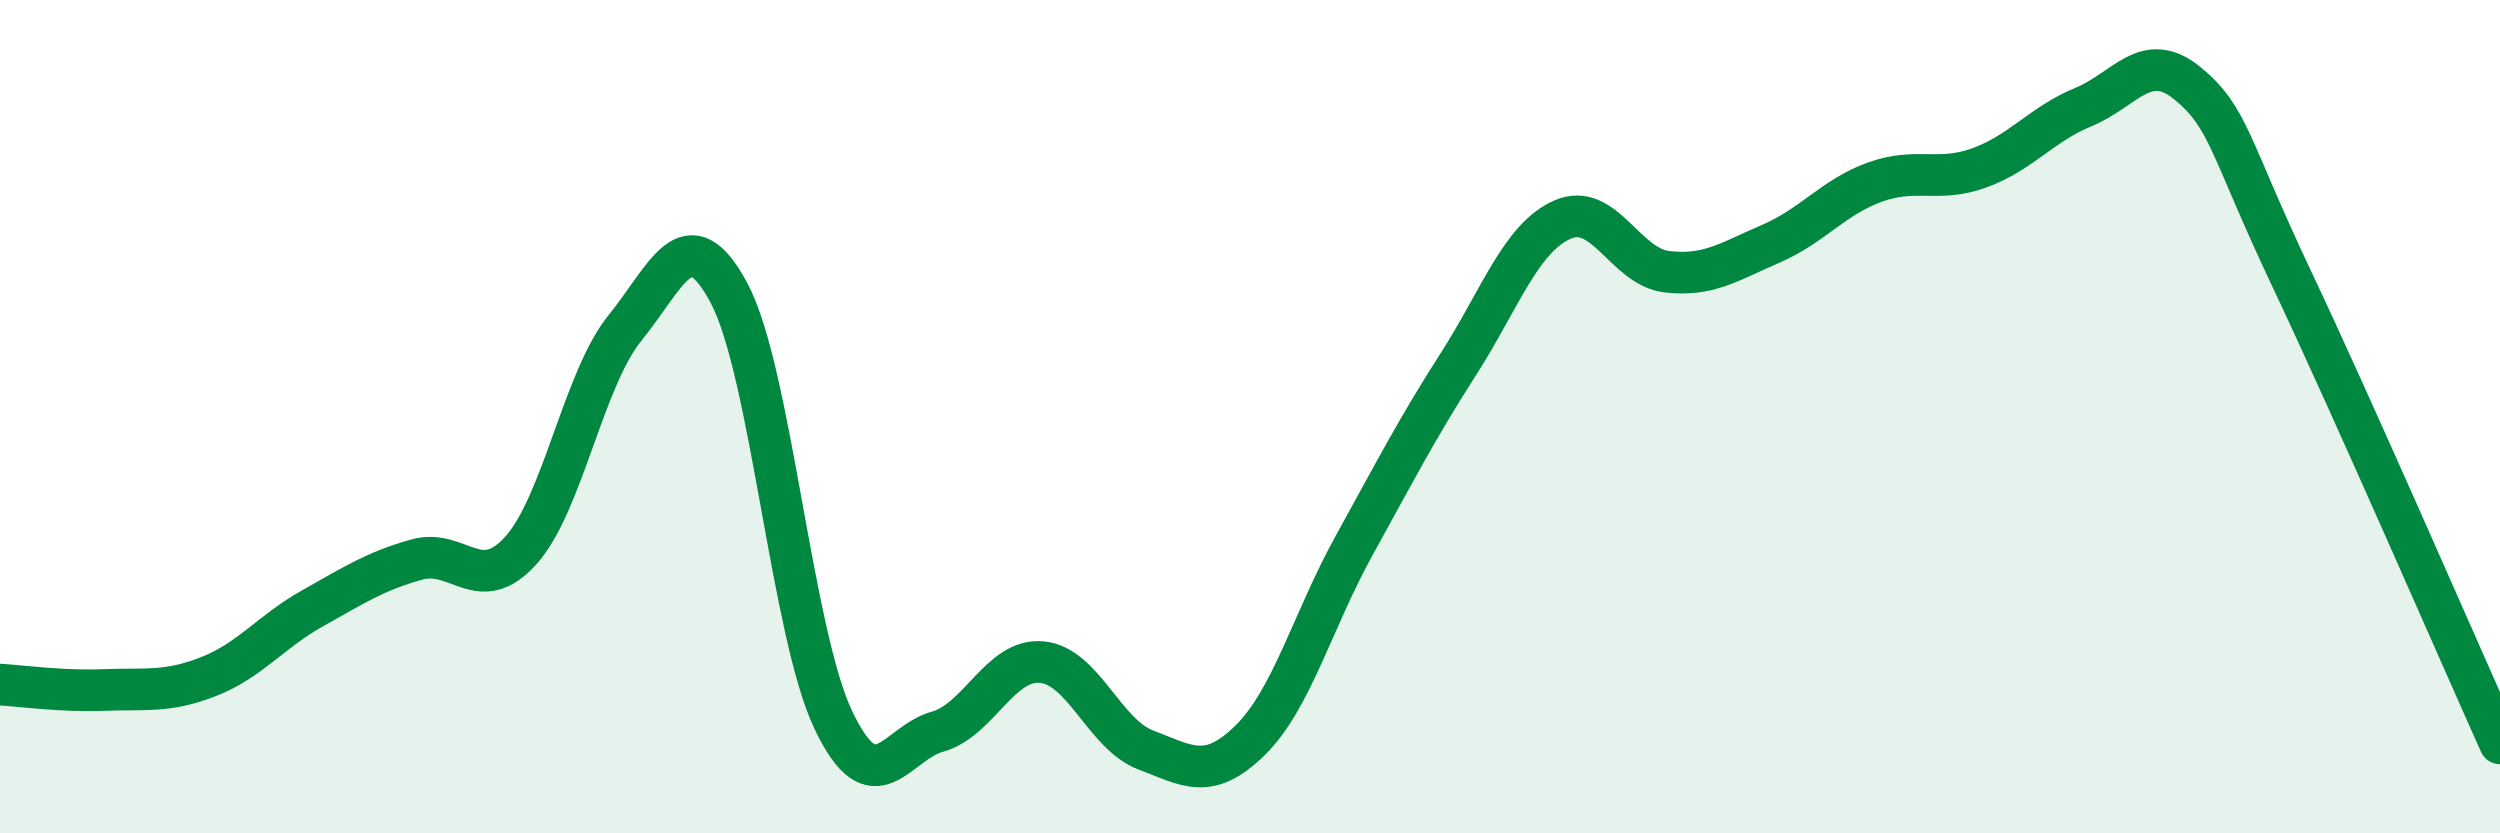 
    <svg width="60" height="20" viewBox="0 0 60 20" xmlns="http://www.w3.org/2000/svg">
      <path
        d="M 0,16.43 C 0.5,16.46 1.5,16.6 2.5,16.56 C 3.5,16.52 4,16.63 5,16.24 C 6,15.85 6.5,15.16 7.5,14.6 C 8.5,14.04 9,13.71 10,13.43 C 11,13.15 11.5,14.32 12.5,13.21 C 13.5,12.1 14,9.1 15,7.87 C 16,6.64 16.5,5.16 17.5,7.04 C 18.5,8.92 19,15.18 20,17.28 C 21,19.38 21.5,17.84 22.5,17.56 C 23.5,17.28 24,15.8 25,15.89 C 26,15.98 26.5,17.62 27.5,18 C 28.5,18.38 29,18.75 30,17.77 C 31,16.79 31.5,14.9 32.5,13.09 C 33.5,11.28 34,10.3 35,8.74 C 36,7.18 36.5,5.71 37.5,5.27 C 38.5,4.83 39,6.4 40,6.52 C 41,6.64 41.5,6.28 42.5,5.85 C 43.5,5.42 44,4.73 45,4.37 C 46,4.01 46.5,4.39 47.5,4.03 C 48.5,3.67 49,2.98 50,2.57 C 51,2.16 51.5,1.18 52.5,2 C 53.5,2.82 53.5,3.52 55,6.69 C 56.5,9.86 59,15.61 60,17.84L60 20L0 20Z"
        fill="#008740"
        opacity="0.1"
        stroke-linecap="round"
        stroke-linejoin="round"
      />
      <path
        d="M 0,16.43 C 0.5,16.46 1.5,16.6 2.5,16.56 C 3.5,16.52 4,16.63 5,16.24 C 6,15.85 6.5,15.16 7.5,14.6 C 8.5,14.04 9,13.71 10,13.43 C 11,13.15 11.5,14.32 12.5,13.21 C 13.5,12.1 14,9.1 15,7.87 C 16,6.64 16.5,5.16 17.5,7.04 C 18.5,8.92 19,15.18 20,17.28 C 21,19.38 21.5,17.84 22.5,17.56 C 23.5,17.28 24,15.8 25,15.89 C 26,15.98 26.5,17.62 27.5,18 C 28.5,18.38 29,18.75 30,17.77 C 31,16.79 31.5,14.9 32.5,13.09 C 33.5,11.28 34,10.3 35,8.74 C 36,7.18 36.5,5.71 37.5,5.27 C 38.5,4.83 39,6.4 40,6.52 C 41,6.64 41.5,6.28 42.5,5.85 C 43.5,5.42 44,4.73 45,4.37 C 46,4.01 46.5,4.39 47.5,4.03 C 48.5,3.67 49,2.98 50,2.57 C 51,2.16 51.5,1.18 52.5,2 C 53.5,2.82 53.5,3.52 55,6.69 C 56.5,9.86 59,15.61 60,17.84"
        stroke="#008740"
        stroke-width="1"
        fill="none"
        stroke-linecap="round"
        stroke-linejoin="round"
      />
    </svg>
  